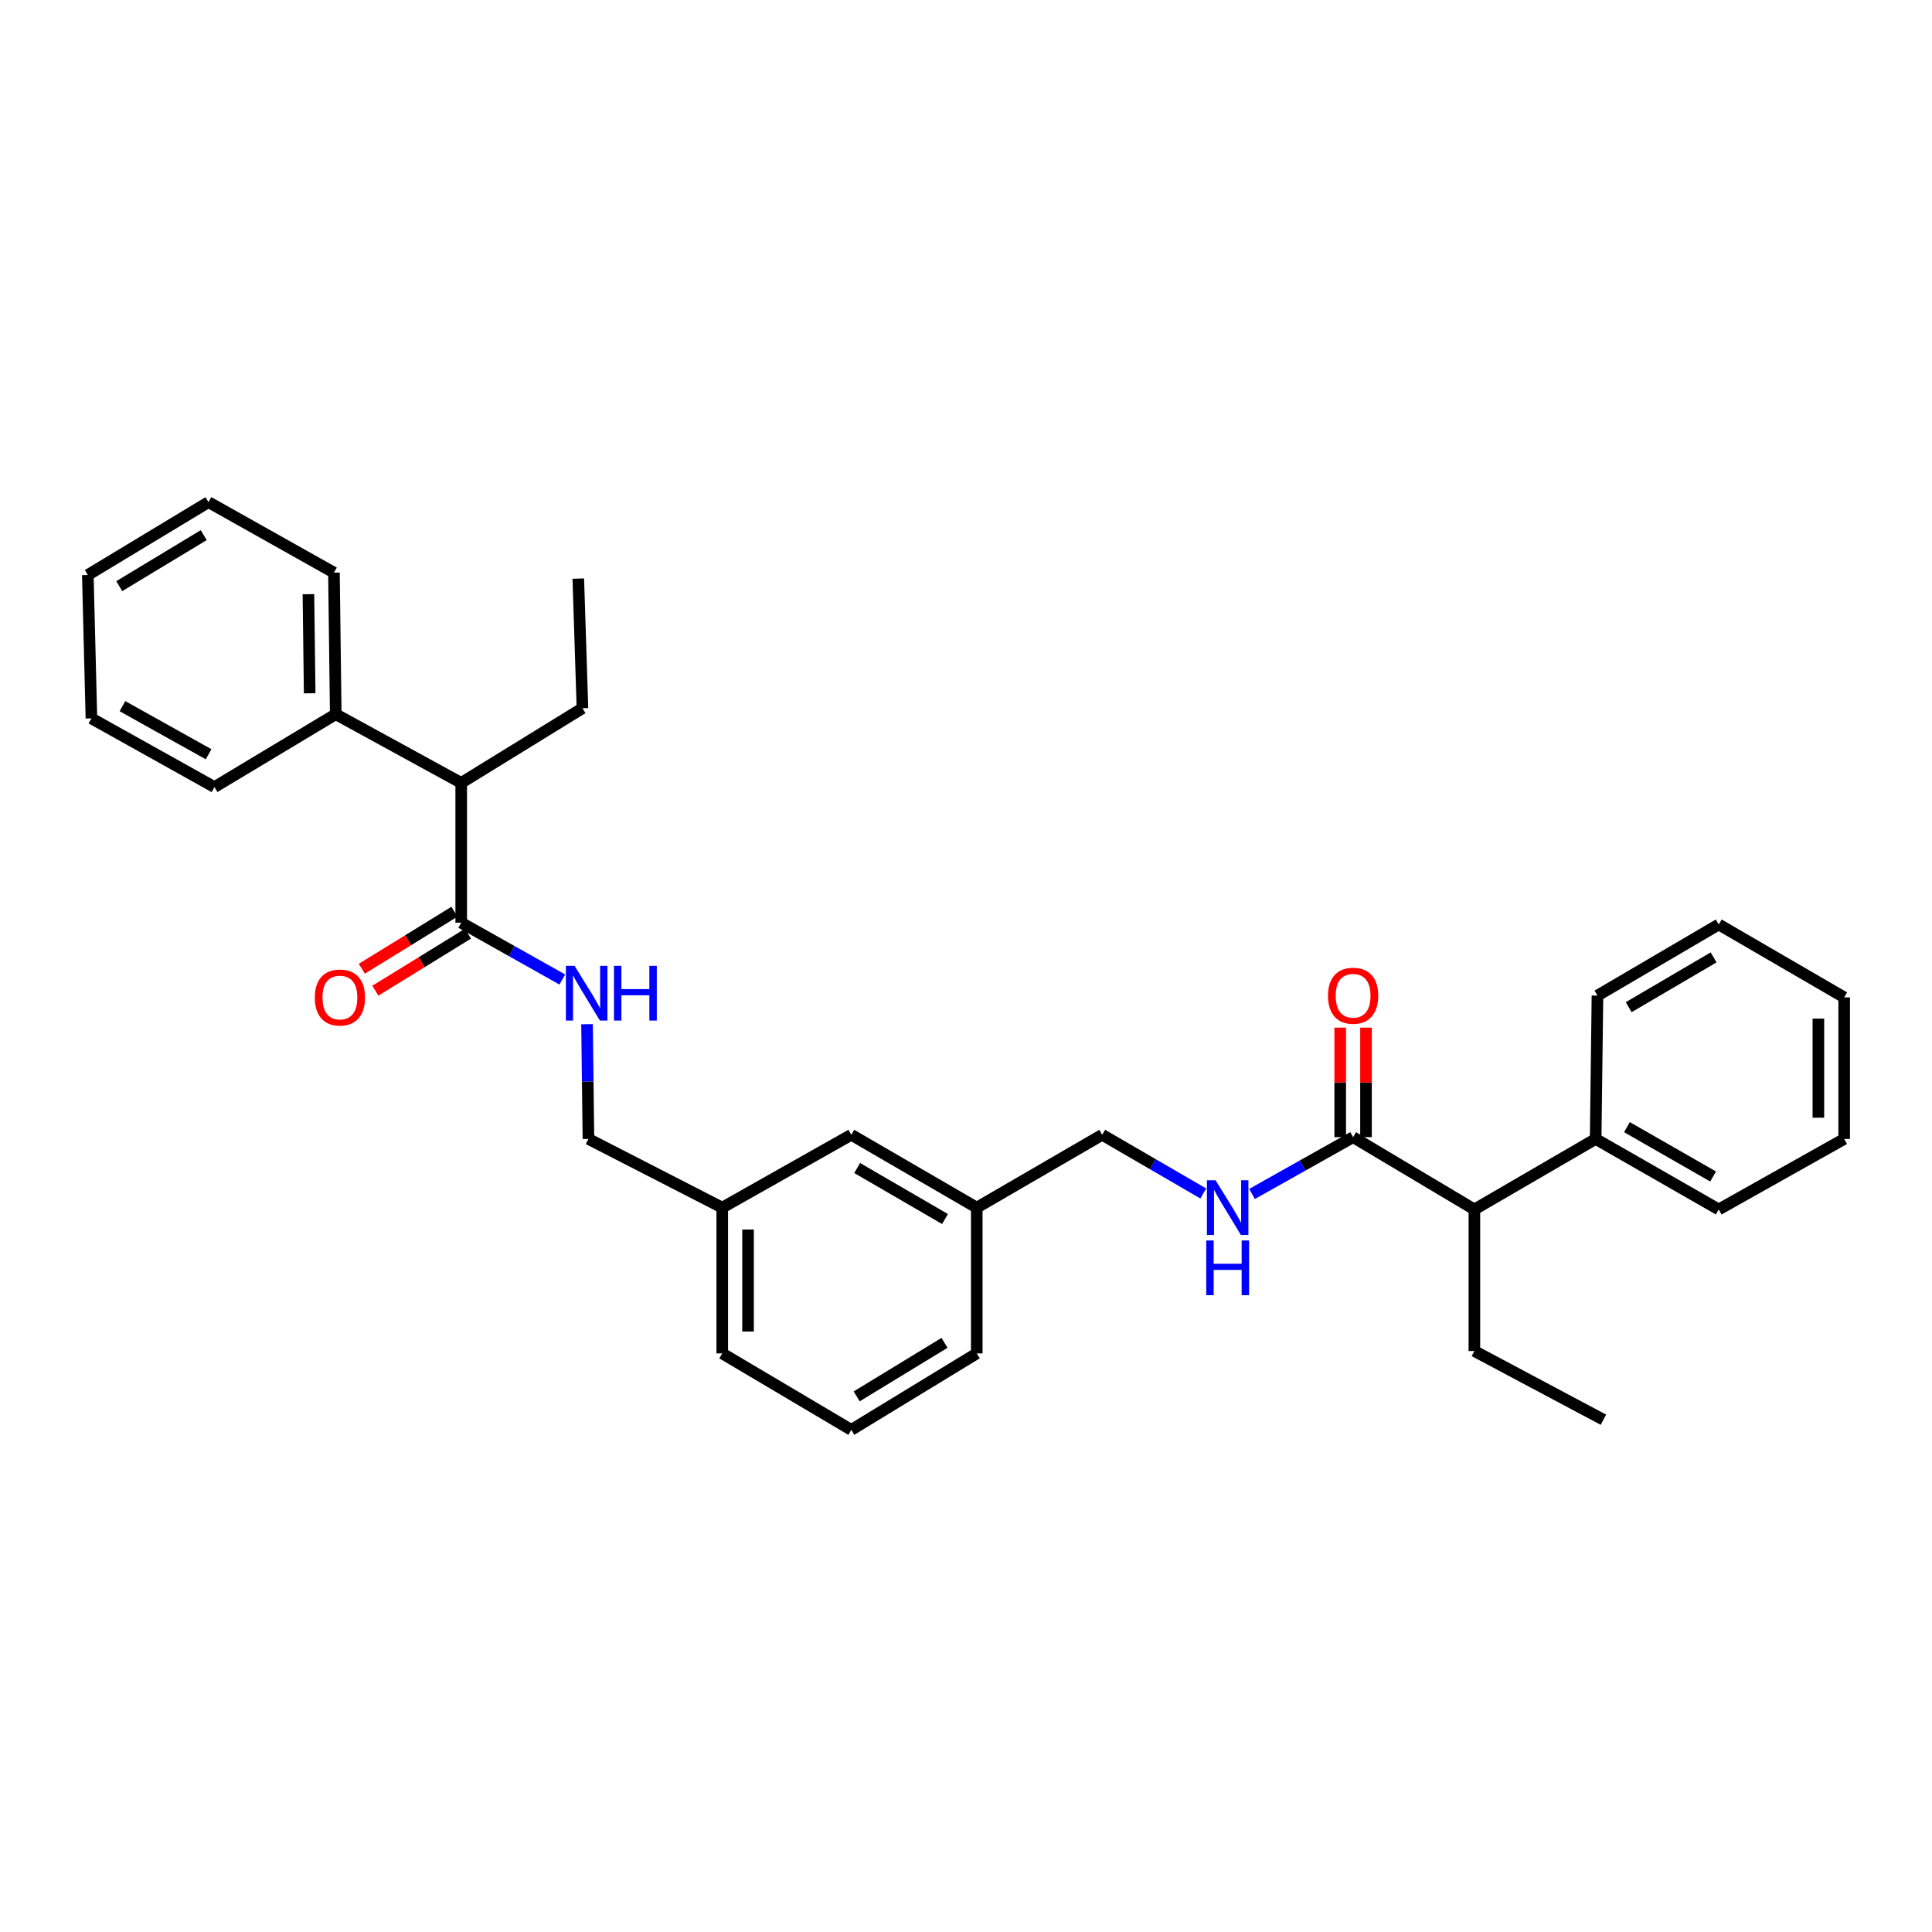 <?xml version='1.0' encoding='iso-8859-1'?>
<svg version='1.1' baseProfile='full'
              xmlns='http://www.w3.org/2000/svg'
                      xmlns:rdkit='http://www.rdkit.org/xml'
                      xmlns:xlink='http://www.w3.org/1999/xlink'
                  xml:space='preserve'
width='1000px' height='1000px' viewBox='0 0 1000 1000'>
<!-- END OF HEADER -->
<rect style='opacity:1.0;fill:#FFFFFF;stroke:none' width='1000' height='1000' x='0' y='0'> </rect>
<path class='bond-2' d='M 700.368,588.593 L 674.204,603.294' style='fill:none;fill-rule:evenodd;stroke:#000000;stroke-width:6px;stroke-linecap:butt;stroke-linejoin:miter;stroke-opacity:1' />
<path class='bond-2' d='M 674.204,603.294 L 648.04,617.994' style='fill:none;fill-rule:evenodd;stroke:#0000FF;stroke-width:6px;stroke-linecap:butt;stroke-linejoin:miter;stroke-opacity:1' />
<path class='bond-3' d='M 700.368,588.593 L 763.139,626.01' style='fill:none;fill-rule:evenodd;stroke:#000000;stroke-width:6px;stroke-linecap:butt;stroke-linejoin:miter;stroke-opacity:1' />
<path class='bond-6' d='M 707.044,588.593 L 707.044,560.248' style='fill:none;fill-rule:evenodd;stroke:#000000;stroke-width:6px;stroke-linecap:butt;stroke-linejoin:miter;stroke-opacity:1' />
<path class='bond-6' d='M 707.044,560.248 L 707.044,531.903' style='fill:none;fill-rule:evenodd;stroke:#FF0000;stroke-width:6px;stroke-linecap:butt;stroke-linejoin:miter;stroke-opacity:1' />
<path class='bond-6' d='M 693.691,588.593 L 693.691,560.248' style='fill:none;fill-rule:evenodd;stroke:#000000;stroke-width:6px;stroke-linecap:butt;stroke-linejoin:miter;stroke-opacity:1' />
<path class='bond-6' d='M 693.691,560.248 L 693.691,531.903' style='fill:none;fill-rule:evenodd;stroke:#FF0000;stroke-width:6px;stroke-linecap:butt;stroke-linejoin:miter;stroke-opacity:1' />
<path class='bond-0' d='M 238.723,477.583 L 264.887,492.289' style='fill:none;fill-rule:evenodd;stroke:#000000;stroke-width:6px;stroke-linecap:butt;stroke-linejoin:miter;stroke-opacity:1' />
<path class='bond-0' d='M 264.887,492.289 L 291.051,506.996' style='fill:none;fill-rule:evenodd;stroke:#0000FF;stroke-width:6px;stroke-linecap:butt;stroke-linejoin:miter;stroke-opacity:1' />
<path class='bond-4' d='M 238.723,477.583 L 238.723,405.228' style='fill:none;fill-rule:evenodd;stroke:#000000;stroke-width:6px;stroke-linecap:butt;stroke-linejoin:miter;stroke-opacity:1' />
<path class='bond-5' d='M 235.223,471.898 L 211.252,486.656' style='fill:none;fill-rule:evenodd;stroke:#000000;stroke-width:6px;stroke-linecap:butt;stroke-linejoin:miter;stroke-opacity:1' />
<path class='bond-5' d='M 211.252,486.656 L 187.28,501.414' style='fill:none;fill-rule:evenodd;stroke:#FF0000;stroke-width:6px;stroke-linecap:butt;stroke-linejoin:miter;stroke-opacity:1' />
<path class='bond-5' d='M 242.223,483.268 L 218.252,498.026' style='fill:none;fill-rule:evenodd;stroke:#000000;stroke-width:6px;stroke-linecap:butt;stroke-linejoin:miter;stroke-opacity:1' />
<path class='bond-5' d='M 218.252,498.026 L 194.281,512.785' style='fill:none;fill-rule:evenodd;stroke:#FF0000;stroke-width:6px;stroke-linecap:butt;stroke-linejoin:miter;stroke-opacity:1' />
<path class='bond-1' d='M 303.849,530.126 L 304.211,559.823' style='fill:none;fill-rule:evenodd;stroke:#0000FF;stroke-width:6px;stroke-linecap:butt;stroke-linejoin:miter;stroke-opacity:1' />
<path class='bond-1' d='M 304.211,559.823 L 304.573,589.52' style='fill:none;fill-rule:evenodd;stroke:#000000;stroke-width:6px;stroke-linecap:butt;stroke-linejoin:miter;stroke-opacity:1' />
<path class='bond-10' d='M 622.821,617.747 L 596.661,602.555' style='fill:none;fill-rule:evenodd;stroke:#0000FF;stroke-width:6px;stroke-linecap:butt;stroke-linejoin:miter;stroke-opacity:1' />
<path class='bond-10' d='M 596.661,602.555 L 570.501,587.362' style='fill:none;fill-rule:evenodd;stroke:#000000;stroke-width:6px;stroke-linecap:butt;stroke-linejoin:miter;stroke-opacity:1' />
<path class='bond-7' d='M 763.139,626.01 L 825.91,589.52' style='fill:none;fill-rule:evenodd;stroke:#000000;stroke-width:6px;stroke-linecap:butt;stroke-linejoin:miter;stroke-opacity:1' />
<path class='bond-15' d='M 763.139,626.01 L 763.139,699.292' style='fill:none;fill-rule:evenodd;stroke:#000000;stroke-width:6px;stroke-linecap:butt;stroke-linejoin:miter;stroke-opacity:1' />
<path class='bond-8' d='M 238.723,405.228 L 173.779,369.673' style='fill:none;fill-rule:evenodd;stroke:#000000;stroke-width:6px;stroke-linecap:butt;stroke-linejoin:miter;stroke-opacity:1' />
<path class='bond-16' d='M 238.723,405.228 L 301.479,366.58' style='fill:none;fill-rule:evenodd;stroke:#000000;stroke-width:6px;stroke-linecap:butt;stroke-linejoin:miter;stroke-opacity:1' />
<path class='bond-17' d='M 825.91,589.52 L 889.616,626.01' style='fill:none;fill-rule:evenodd;stroke:#000000;stroke-width:6px;stroke-linecap:butt;stroke-linejoin:miter;stroke-opacity:1' />
<path class='bond-17' d='M 842.102,583.407 L 886.696,608.95' style='fill:none;fill-rule:evenodd;stroke:#000000;stroke-width:6px;stroke-linecap:butt;stroke-linejoin:miter;stroke-opacity:1' />
<path class='bond-18' d='M 825.91,589.52 L 826.845,515.311' style='fill:none;fill-rule:evenodd;stroke:#000000;stroke-width:6px;stroke-linecap:butt;stroke-linejoin:miter;stroke-opacity:1' />
<path class='bond-19' d='M 173.779,369.673 L 172.851,296.391' style='fill:none;fill-rule:evenodd;stroke:#000000;stroke-width:6px;stroke-linecap:butt;stroke-linejoin:miter;stroke-opacity:1' />
<path class='bond-19' d='M 160.288,358.85 L 159.639,307.552' style='fill:none;fill-rule:evenodd;stroke:#000000;stroke-width:6px;stroke-linecap:butt;stroke-linejoin:miter;stroke-opacity:1' />
<path class='bond-20' d='M 173.779,369.673 L 111.007,407.386' style='fill:none;fill-rule:evenodd;stroke:#000000;stroke-width:6px;stroke-linecap:butt;stroke-linejoin:miter;stroke-opacity:1' />
<path class='bond-9' d='M 304.573,589.52 L 373.835,625.075' style='fill:none;fill-rule:evenodd;stroke:#000000;stroke-width:6px;stroke-linecap:butt;stroke-linejoin:miter;stroke-opacity:1' />
<path class='bond-13' d='M 570.501,587.362 L 505.571,625.075' style='fill:none;fill-rule:evenodd;stroke:#000000;stroke-width:6px;stroke-linecap:butt;stroke-linejoin:miter;stroke-opacity:1' />
<path class='bond-11' d='M 440.626,587.362 L 505.571,625.075' style='fill:none;fill-rule:evenodd;stroke:#000000;stroke-width:6px;stroke-linecap:butt;stroke-linejoin:miter;stroke-opacity:1' />
<path class='bond-11' d='M 443.663,604.566 L 489.124,630.965' style='fill:none;fill-rule:evenodd;stroke:#000000;stroke-width:6px;stroke-linecap:butt;stroke-linejoin:miter;stroke-opacity:1' />
<path class='bond-12' d='M 440.626,587.362 L 373.835,625.075' style='fill:none;fill-rule:evenodd;stroke:#000000;stroke-width:6px;stroke-linecap:butt;stroke-linejoin:miter;stroke-opacity:1' />
<path class='bond-32' d='M 373.835,625.075 L 373.835,700.523' style='fill:none;fill-rule:evenodd;stroke:#000000;stroke-width:6px;stroke-linecap:butt;stroke-linejoin:miter;stroke-opacity:1' />
<path class='bond-32' d='M 387.187,636.392 L 387.187,689.206' style='fill:none;fill-rule:evenodd;stroke:#000000;stroke-width:6px;stroke-linecap:butt;stroke-linejoin:miter;stroke-opacity:1' />
<path class='bond-21' d='M 505.571,625.075 L 505.571,700.523' style='fill:none;fill-rule:evenodd;stroke:#000000;stroke-width:6px;stroke-linecap:butt;stroke-linejoin:miter;stroke-opacity:1' />
<path class='bond-14' d='M 440.626,740.098 L 505.571,700.523' style='fill:none;fill-rule:evenodd;stroke:#000000;stroke-width:6px;stroke-linecap:butt;stroke-linejoin:miter;stroke-opacity:1' />
<path class='bond-14' d='M 443.42,722.76 L 488.881,695.057' style='fill:none;fill-rule:evenodd;stroke:#000000;stroke-width:6px;stroke-linecap:butt;stroke-linejoin:miter;stroke-opacity:1' />
<path class='bond-22' d='M 440.626,740.098 L 373.835,700.523' style='fill:none;fill-rule:evenodd;stroke:#000000;stroke-width:6px;stroke-linecap:butt;stroke-linejoin:miter;stroke-opacity:1' />
<path class='bond-24' d='M 763.139,699.292 L 829.93,734.847' style='fill:none;fill-rule:evenodd;stroke:#000000;stroke-width:6px;stroke-linecap:butt;stroke-linejoin:miter;stroke-opacity:1' />
<path class='bond-23' d='M 301.479,366.58 L 299.321,299.477' style='fill:none;fill-rule:evenodd;stroke:#000000;stroke-width:6px;stroke-linecap:butt;stroke-linejoin:miter;stroke-opacity:1' />
<path class='bond-25' d='M 889.616,626.01 L 954.545,589.52' style='fill:none;fill-rule:evenodd;stroke:#000000;stroke-width:6px;stroke-linecap:butt;stroke-linejoin:miter;stroke-opacity:1' />
<path class='bond-26' d='M 826.845,515.311 L 889.616,478.51' style='fill:none;fill-rule:evenodd;stroke:#000000;stroke-width:6px;stroke-linecap:butt;stroke-linejoin:miter;stroke-opacity:1' />
<path class='bond-26' d='M 843.013,521.309 L 886.953,495.549' style='fill:none;fill-rule:evenodd;stroke:#000000;stroke-width:6px;stroke-linecap:butt;stroke-linejoin:miter;stroke-opacity:1' />
<path class='bond-28' d='M 172.851,296.391 L 107.907,259.902' style='fill:none;fill-rule:evenodd;stroke:#000000;stroke-width:6px;stroke-linecap:butt;stroke-linejoin:miter;stroke-opacity:1' />
<path class='bond-27' d='M 111.007,407.386 L 47.316,371.832' style='fill:none;fill-rule:evenodd;stroke:#000000;stroke-width:6px;stroke-linecap:butt;stroke-linejoin:miter;stroke-opacity:1' />
<path class='bond-27' d='M 107.962,390.394 L 63.379,365.506' style='fill:none;fill-rule:evenodd;stroke:#000000;stroke-width:6px;stroke-linecap:butt;stroke-linejoin:miter;stroke-opacity:1' />
<path class='bond-31' d='M 954.545,589.52 L 954.545,516.238' style='fill:none;fill-rule:evenodd;stroke:#000000;stroke-width:6px;stroke-linecap:butt;stroke-linejoin:miter;stroke-opacity:1' />
<path class='bond-31' d='M 941.193,578.528 L 941.193,527.23' style='fill:none;fill-rule:evenodd;stroke:#000000;stroke-width:6px;stroke-linecap:butt;stroke-linejoin:miter;stroke-opacity:1' />
<path class='bond-30' d='M 889.616,478.51 L 954.545,516.238' style='fill:none;fill-rule:evenodd;stroke:#000000;stroke-width:6px;stroke-linecap:butt;stroke-linejoin:miter;stroke-opacity:1' />
<path class='bond-29' d='M 47.316,371.832 L 45.455,297.615' style='fill:none;fill-rule:evenodd;stroke:#000000;stroke-width:6px;stroke-linecap:butt;stroke-linejoin:miter;stroke-opacity:1' />
<path class='bond-33' d='M 107.907,259.902 L 45.455,297.615' style='fill:none;fill-rule:evenodd;stroke:#000000;stroke-width:6px;stroke-linecap:butt;stroke-linejoin:miter;stroke-opacity:1' />
<path class='bond-33' d='M 105.441,276.989 L 61.725,303.388' style='fill:none;fill-rule:evenodd;stroke:#000000;stroke-width:6px;stroke-linecap:butt;stroke-linejoin:miter;stroke-opacity:1' />
<path  class='atom-2' d='M 297.393 499.919
L 306.673 514.919
Q 307.593 516.399, 309.073 519.079
Q 310.553 521.759, 310.633 521.919
L 310.633 499.919
L 314.393 499.919
L 314.393 528.239
L 310.513 528.239
L 300.553 511.839
Q 299.393 509.919, 298.153 507.719
Q 296.953 505.519, 296.593 504.839
L 296.593 528.239
L 292.913 528.239
L 292.913 499.919
L 297.393 499.919
' fill='#0000FF'/>
<path  class='atom-2' d='M 317.793 499.919
L 321.633 499.919
L 321.633 511.959
L 336.113 511.959
L 336.113 499.919
L 339.953 499.919
L 339.953 528.239
L 336.113 528.239
L 336.113 515.159
L 321.633 515.159
L 321.633 528.239
L 317.793 528.239
L 317.793 499.919
' fill='#0000FF'/>
<path  class='atom-3' d='M 629.178 610.915
L 638.458 625.915
Q 639.378 627.395, 640.858 630.075
Q 642.338 632.755, 642.418 632.915
L 642.418 610.915
L 646.178 610.915
L 646.178 639.235
L 642.298 639.235
L 632.338 622.835
Q 631.178 620.915, 629.938 618.715
Q 628.738 616.515, 628.378 615.835
L 628.378 639.235
L 624.698 639.235
L 624.698 610.915
L 629.178 610.915
' fill='#0000FF'/>
<path  class='atom-3' d='M 624.358 642.067
L 628.198 642.067
L 628.198 654.107
L 642.678 654.107
L 642.678 642.067
L 646.518 642.067
L 646.518 670.387
L 642.678 670.387
L 642.678 657.307
L 628.198 657.307
L 628.198 670.387
L 624.358 670.387
L 624.358 642.067
' fill='#0000FF'/>
<path  class='atom-6' d='M 162.937 516.318
Q 162.937 509.518, 166.297 505.718
Q 169.657 501.918, 175.937 501.918
Q 182.217 501.918, 185.577 505.718
Q 188.937 509.518, 188.937 516.318
Q 188.937 523.198, 185.537 527.118
Q 182.137 530.998, 175.937 530.998
Q 169.697 530.998, 166.297 527.118
Q 162.937 523.238, 162.937 516.318
M 175.937 527.798
Q 180.257 527.798, 182.577 524.918
Q 184.937 521.998, 184.937 516.318
Q 184.937 510.758, 182.577 507.958
Q 180.257 505.118, 175.937 505.118
Q 171.617 505.118, 169.257 507.918
Q 166.937 510.718, 166.937 516.318
Q 166.937 522.038, 169.257 524.918
Q 171.617 527.798, 175.937 527.798
' fill='#FF0000'/>
<path  class='atom-7' d='M 687.368 515.391
Q 687.368 508.591, 690.728 504.791
Q 694.088 500.991, 700.368 500.991
Q 706.648 500.991, 710.008 504.791
Q 713.368 508.591, 713.368 515.391
Q 713.368 522.271, 709.968 526.191
Q 706.568 530.071, 700.368 530.071
Q 694.128 530.071, 690.728 526.191
Q 687.368 522.311, 687.368 515.391
M 700.368 526.871
Q 704.688 526.871, 707.008 523.991
Q 709.368 521.071, 709.368 515.391
Q 709.368 509.831, 707.008 507.031
Q 704.688 504.191, 700.368 504.191
Q 696.048 504.191, 693.688 506.991
Q 691.368 509.791, 691.368 515.391
Q 691.368 521.111, 693.688 523.991
Q 696.048 526.871, 700.368 526.871
' fill='#FF0000'/>
</svg>

